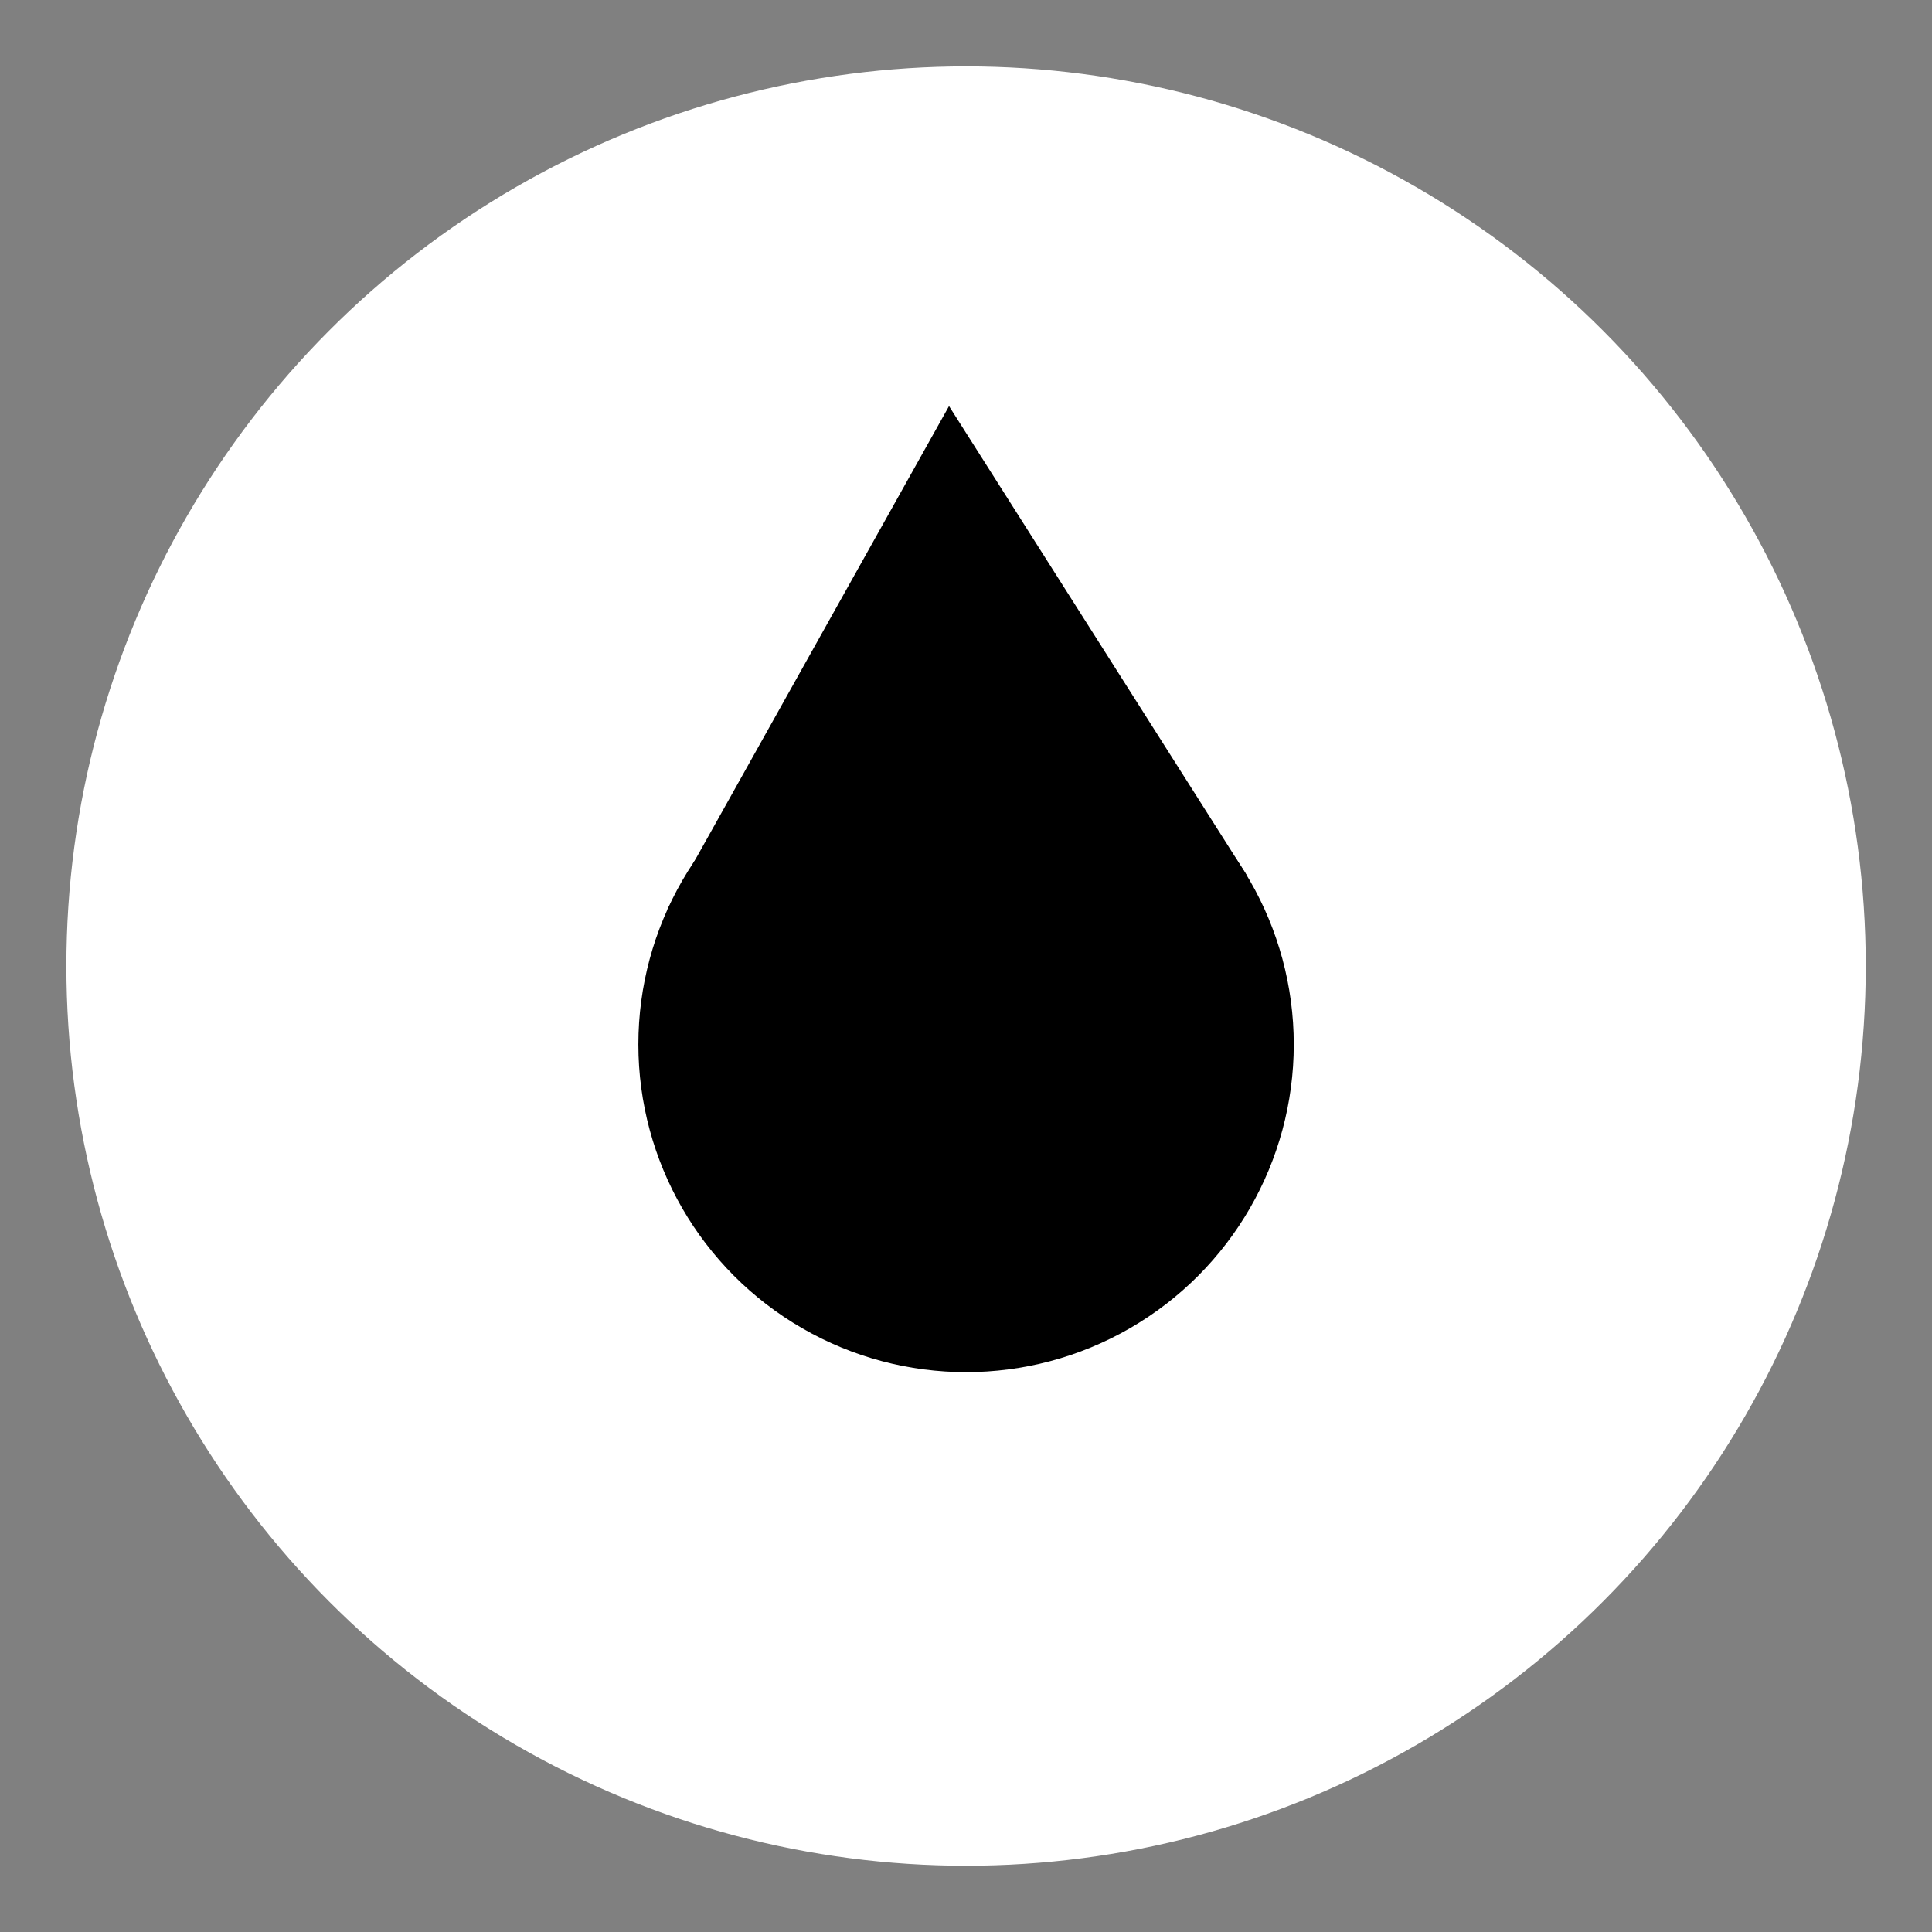 <svg xmlns="http://www.w3.org/2000/svg" viewBox="0 0 141.73 141.73"><rect x="0" y="0" width="141.73" height="141.73" fill="#808080" stroke="none"/><circle cx="70.87" cy="70.87" r="66" style="fill:#fff"/><circle cx="70.87" cy="76.62" r="24.04"/><path d="m48.96 66.72 20.66-36.93 21.82 34.38"/></svg>